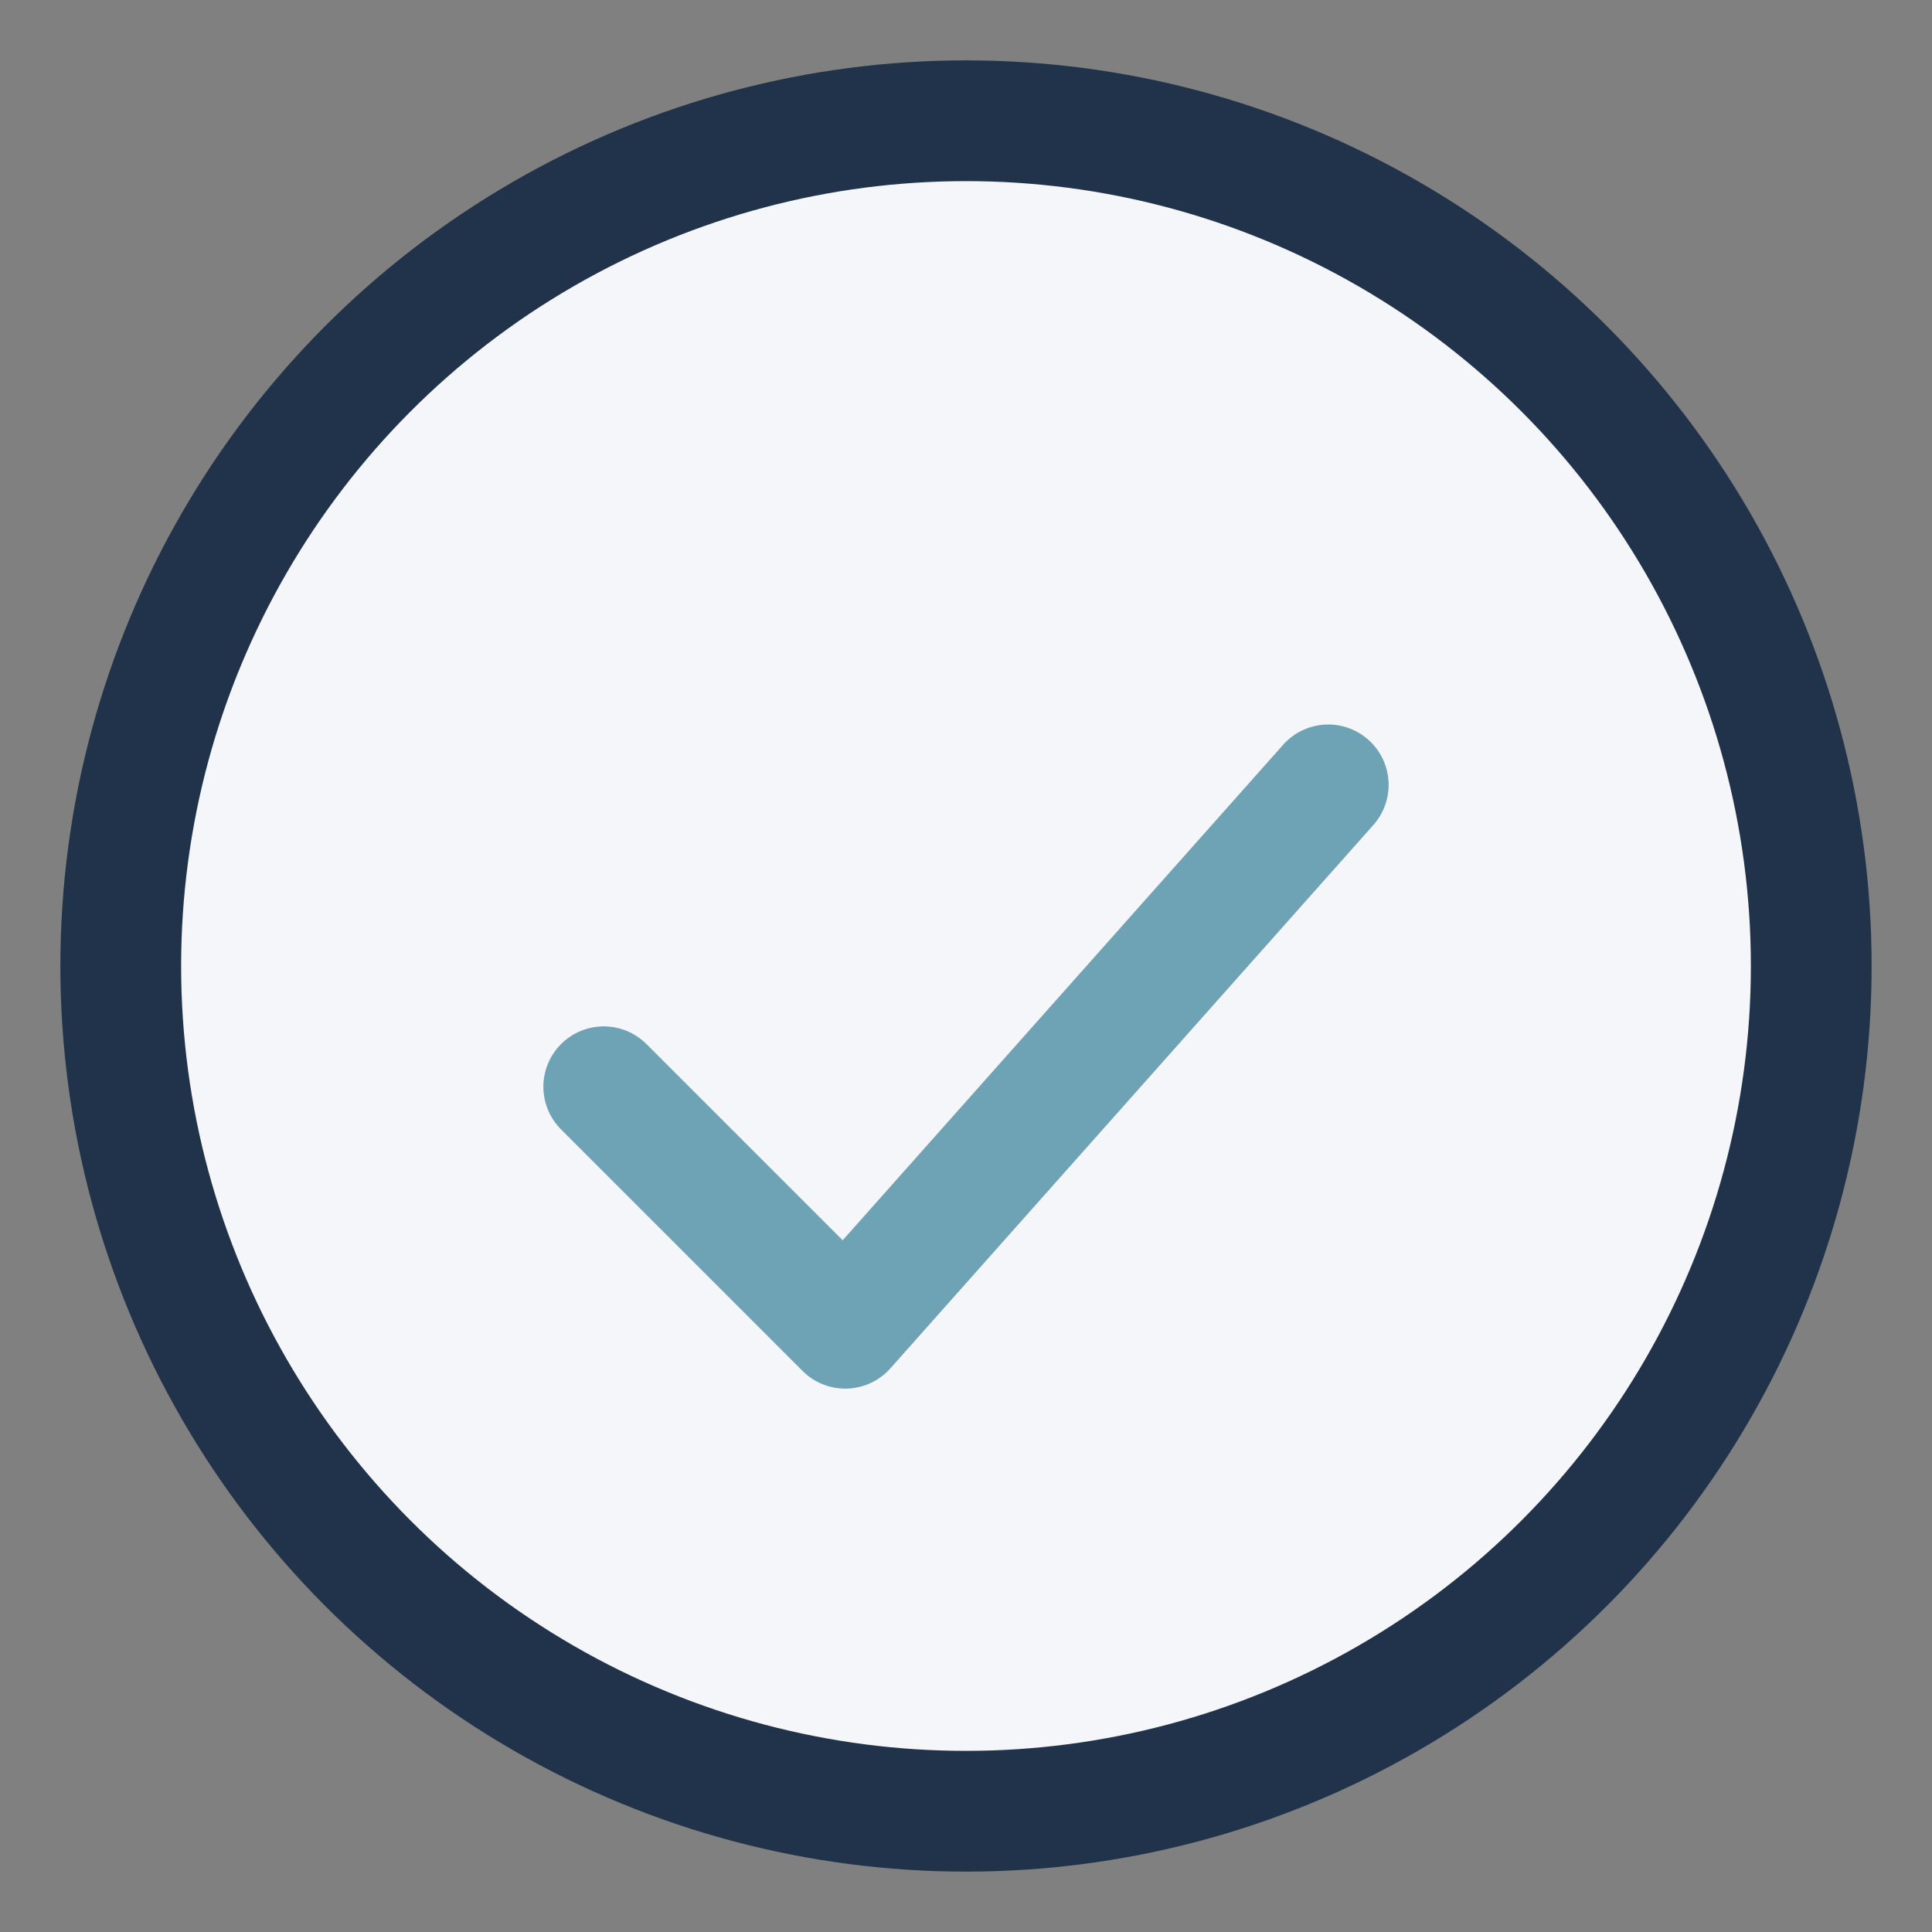 <?xml version="1.0" encoding="UTF-8"?>
<svg xmlns="http://www.w3.org/2000/svg" width="32" height="32" viewBox="0 0 32 32"><rect x="0" y="0" width="32" height="32" fill="#808080" stroke="none"/><circle cx="16" cy="16" r="14" fill="#F5F6FA" stroke="#20334A" stroke-width="2"/><path d="M10 18l4 4 8-9" stroke="#6EA2B5" stroke-width="2" fill="none" stroke-linecap="round" stroke-linejoin="round"/></svg>